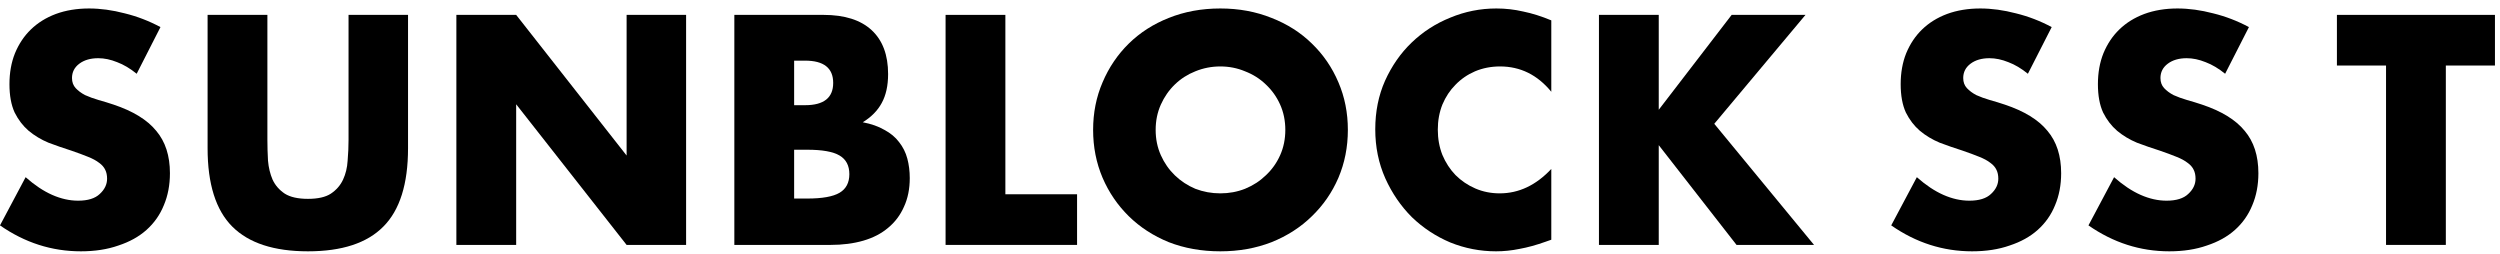 <?xml version="1.0" encoding="utf-8"?>
<svg xmlns="http://www.w3.org/2000/svg" width="295" height="30" viewBox="0 0 295 30" fill="none">
<path d="M288.608 7.732V28.9H281.552V7.732H275.756V1.756H294.404V7.732H288.608Z" fill="black"/>
<path d="M262.565 8.704C261.797 8.08 261.03 7.624 260.262 7.336C259.494 7.024 258.75 6.868 258.03 6.868C257.118 6.868 256.374 7.084 255.798 7.516C255.222 7.948 254.934 8.512 254.934 9.208C254.934 9.688 255.078 10.084 255.366 10.396C255.654 10.708 256.026 10.984 256.482 11.224C256.962 11.44 257.489 11.632 258.065 11.8C258.665 11.968 259.253 12.148 259.829 12.34C262.133 13.108 263.814 14.14 264.87 15.436C265.95 16.708 266.49 18.376 266.49 20.44C266.49 21.832 266.25 23.092 265.77 24.22C265.314 25.348 264.629 26.32 263.717 27.136C262.829 27.928 261.726 28.54 260.406 28.972C259.11 29.428 257.634 29.656 255.978 29.656C252.546 29.656 249.366 28.636 246.438 26.596L249.462 20.908C250.518 21.844 251.562 22.54 252.594 22.996C253.626 23.452 254.646 23.68 255.654 23.68C256.806 23.68 257.658 23.416 258.21 22.888C258.786 22.36 259.074 21.76 259.074 21.088C259.074 20.68 259.002 20.332 258.858 20.044C258.714 19.732 258.474 19.456 258.138 19.216C257.802 18.952 257.358 18.712 256.806 18.496C256.278 18.28 255.63 18.04 254.862 17.776C253.95 17.488 253.049 17.176 252.161 16.84C251.297 16.48 250.518 16.012 249.822 15.436C249.15 14.86 248.598 14.14 248.166 13.276C247.758 12.388 247.554 11.272 247.554 9.928C247.554 8.584 247.77 7.372 248.202 6.292C248.658 5.188 249.282 4.252 250.074 3.484C250.89 2.692 251.874 2.08 253.026 1.648C254.202 1.216 255.509 1 256.949 1C258.293 1 259.697 1.192 261.161 1.576C262.625 1.936 264.03 2.476 265.374 3.196L262.565 8.704Z" fill="black"/>
<path d="M239.292 8.704C238.524 8.08 237.756 7.624 236.988 7.336C236.22 7.024 235.476 6.868 234.756 6.868C233.844 6.868 233.1 7.084 232.524 7.516C231.948 7.948 231.66 8.512 231.66 9.208C231.66 9.688 231.804 10.084 232.092 10.396C232.38 10.708 232.752 10.984 233.208 11.224C233.688 11.44 234.216 11.632 234.792 11.8C235.392 11.968 235.98 12.148 236.556 12.34C238.86 13.108 240.54 14.14 241.596 15.436C242.676 16.708 243.216 18.376 243.216 20.44C243.216 21.832 242.976 23.092 242.496 24.22C242.04 25.348 241.356 26.32 240.444 27.136C239.556 27.928 238.452 28.54 237.132 28.972C235.836 29.428 234.36 29.656 232.704 29.656C229.272 29.656 226.092 28.636 223.164 26.596L226.188 20.908C227.244 21.844 228.288 22.54 229.32 22.996C230.352 23.452 231.372 23.68 232.38 23.68C233.532 23.68 234.384 23.416 234.936 22.888C235.512 22.36 235.8 21.76 235.8 21.088C235.8 20.68 235.728 20.332 235.584 20.044C235.44 19.732 235.2 19.456 234.864 19.216C234.528 18.952 234.084 18.712 233.532 18.496C233.004 18.28 232.356 18.04 231.588 17.776C230.676 17.488 229.776 17.176 228.888 16.84C228.024 16.48 227.244 16.012 226.548 15.436C225.876 14.86 225.324 14.14 224.892 13.276C224.484 12.388 224.28 11.272 224.28 9.928C224.28 8.584 224.496 7.372 224.928 6.292C225.384 5.188 226.008 4.252 226.8 3.484C227.616 2.692 228.6 2.08 229.752 1.648C230.928 1.216 232.236 1 233.676 1C235.02 1 236.424 1.192 237.888 1.576C239.352 1.936 240.756 2.476 242.1 3.196L239.292 8.704Z" fill="black"/>
<path d="M195.732 12.952L204.336 1.756H213.048L202.284 14.608L214.056 28.9H204.912L195.732 17.128V28.9H188.676V1.756H195.732V12.952Z" fill="black"/>
<path d="M183.053 10.828C181.421 8.836 179.405 7.84 177.005 7.84C175.949 7.84 174.965 8.032 174.053 8.416C173.165 8.8 172.397 9.328 171.749 10C171.101 10.648 170.585 11.428 170.201 12.34C169.841 13.252 169.661 14.236 169.661 15.292C169.661 16.372 169.841 17.368 170.201 18.28C170.585 19.192 171.101 19.984 171.749 20.656C172.421 21.328 173.201 21.856 174.089 22.24C174.977 22.624 175.937 22.816 176.969 22.816C179.225 22.816 181.253 21.856 183.053 19.936V28.288L182.333 28.54C181.253 28.924 180.245 29.2 179.309 29.368C178.373 29.56 177.449 29.656 176.537 29.656C174.665 29.656 172.865 29.308 171.137 28.612C169.433 27.892 167.921 26.896 166.601 25.624C165.305 24.328 164.261 22.804 163.469 21.052C162.677 19.276 162.281 17.344 162.281 15.256C162.281 13.168 162.665 11.26 163.433 9.532C164.225 7.78 165.269 6.28 166.565 5.032C167.885 3.76 169.409 2.776 171.137 2.08C172.865 1.36 174.677 1 176.573 1C177.653 1 178.709 1.12 179.741 1.36C180.797 1.576 181.901 1.924 183.053 2.404V10.828Z" fill="black"/>
<path d="M136.368 15.328C136.368 16.408 136.572 17.404 136.98 18.316C137.388 19.228 137.94 20.02 138.636 20.692C139.332 21.364 140.136 21.892 141.048 22.276C141.984 22.636 142.968 22.816 144 22.816C145.032 22.816 146.004 22.636 146.916 22.276C147.852 21.892 148.668 21.364 149.364 20.692C150.084 20.02 150.648 19.228 151.056 18.316C151.464 17.404 151.668 16.408 151.668 15.328C151.668 14.248 151.464 13.252 151.056 12.34C150.648 11.428 150.084 10.636 149.364 9.964C148.668 9.292 147.852 8.776 146.916 8.416C146.004 8.032 145.032 7.84 144 7.84C142.968 7.84 141.984 8.032 141.048 8.416C140.136 8.776 139.332 9.292 138.636 9.964C137.94 10.636 137.388 11.428 136.98 12.34C136.572 13.252 136.368 14.248 136.368 15.328ZM128.988 15.328C128.988 13.312 129.36 11.44 130.104 9.712C130.848 7.96 131.88 6.436 133.2 5.14C134.52 3.844 136.092 2.836 137.916 2.116C139.764 1.372 141.792 1 144 1C146.184 1 148.2 1.372 150.048 2.116C151.896 2.836 153.48 3.844 154.8 5.14C156.144 6.436 157.188 7.96 157.932 9.712C158.676 11.44 159.048 13.312 159.048 15.328C159.048 17.344 158.676 19.228 157.932 20.98C157.188 22.708 156.144 24.22 154.8 25.516C153.48 26.812 151.896 27.832 150.048 28.576C148.2 29.296 146.184 29.656 144 29.656C141.792 29.656 139.764 29.296 137.916 28.576C136.092 27.832 134.52 26.812 133.2 25.516C131.88 24.22 130.848 22.708 130.104 20.98C129.36 19.228 128.988 17.344 128.988 15.328Z" fill="black"/>
<path d="M118.634 1.756V22.924H127.094V28.9H111.578V1.756H118.634Z" fill="black"/>
<path d="M93.708 23.428H95.256C97.032 23.428 98.304 23.2 99.072 22.744C99.84 22.288 100.224 21.556 100.224 20.548C100.224 19.54 99.84 18.808 99.072 18.352C98.304 17.896 97.032 17.668 95.256 17.668H93.708V23.428ZM93.708 12.412H95.004C97.212 12.412 98.316 11.536 98.316 9.784C98.316 8.032 97.212 7.156 95.004 7.156H93.708V12.412ZM86.652 1.756H97.164C99.66 1.756 101.556 2.356 102.852 3.556C104.148 4.756 104.796 6.484 104.796 8.74C104.796 10.108 104.544 11.248 104.04 12.16C103.56 13.048 102.816 13.804 101.808 14.428C102.816 14.62 103.668 14.92 104.364 15.328C105.084 15.712 105.66 16.192 106.092 16.768C106.548 17.344 106.872 17.992 107.064 18.712C107.256 19.432 107.352 20.2 107.352 21.016C107.352 22.288 107.124 23.416 106.668 24.4C106.236 25.384 105.612 26.212 104.796 26.884C104.004 27.556 103.032 28.06 101.88 28.396C100.728 28.732 99.432 28.9 97.992 28.9H86.652V1.756Z" fill="black"/>
<path d="M53.852 28.9V1.756H60.908L73.94 18.352V1.756H80.96V28.9H73.94L60.908 12.304V28.9H53.852Z" fill="black"/>
<path d="M31.552 1.756V16.516C31.552 17.308 31.576 18.124 31.624 18.964C31.696 19.78 31.876 20.524 32.164 21.196C32.476 21.868 32.956 22.42 33.604 22.852C34.252 23.26 35.164 23.464 36.34 23.464C37.516 23.464 38.416 23.26 39.04 22.852C39.688 22.42 40.168 21.868 40.48 21.196C40.792 20.524 40.972 19.78 41.02 18.964C41.092 18.124 41.128 17.308 41.128 16.516V1.756H48.148V17.488C48.148 21.712 47.176 24.796 45.232 26.74C43.312 28.684 40.348 29.656 36.34 29.656C32.332 29.656 29.356 28.684 27.412 26.74C25.468 24.796 24.496 21.712 24.496 17.488V1.756H31.552Z" fill="black"/>
<path d="M16.128 8.704C15.36 8.08 14.592 7.624 13.824 7.336C13.056 7.024 12.312 6.868 11.592 6.868C10.68 6.868 9.936 7.084 9.36 7.516C8.784 7.948 8.496 8.512 8.496 9.208C8.496 9.688 8.64 10.084 8.928 10.396C9.216 10.708 9.588 10.984 10.044 11.224C10.524 11.44 11.052 11.632 11.628 11.8C12.228 11.968 12.816 12.148 13.392 12.34C15.696 13.108 17.376 14.14 18.432 15.436C19.512 16.708 20.052 18.376 20.052 20.44C20.052 21.832 19.812 23.092 19.332 24.22C18.876 25.348 18.192 26.32 17.28 27.136C16.392 27.928 15.288 28.54 13.968 28.972C12.672 29.428 11.196 29.656 9.54 29.656C6.108 29.656 2.928 28.636 0 26.596L3.024 20.908C4.08 21.844 5.124 22.54 6.156 22.996C7.188 23.452 8.208 23.68 9.216 23.68C10.368 23.68 11.22 23.416 11.772 22.888C12.348 22.36 12.636 21.76 12.636 21.088C12.636 20.68 12.564 20.332 12.42 20.044C12.276 19.732 12.036 19.456 11.7 19.216C11.364 18.952 10.92 18.712 10.368 18.496C9.84 18.28 9.192 18.04 8.424 17.776C7.512 17.488 6.612 17.176 5.724 16.84C4.86 16.48 4.08 16.012 3.384 15.436C2.712 14.86 2.16 14.14 1.728 13.276C1.32 12.388 1.116 11.272 1.116 9.928C1.116 8.584 1.332 7.372 1.764 6.292C2.22 5.188 2.844 4.252 3.636 3.484C4.452 2.692 5.436 2.08 6.588 1.648C7.764 1.216 9.072 1 10.512 1C11.856 1 13.26 1.192 14.724 1.576C16.188 1.936 17.592 2.476 18.936 3.196L16.128 8.704Z" fill="black"/>
</svg>